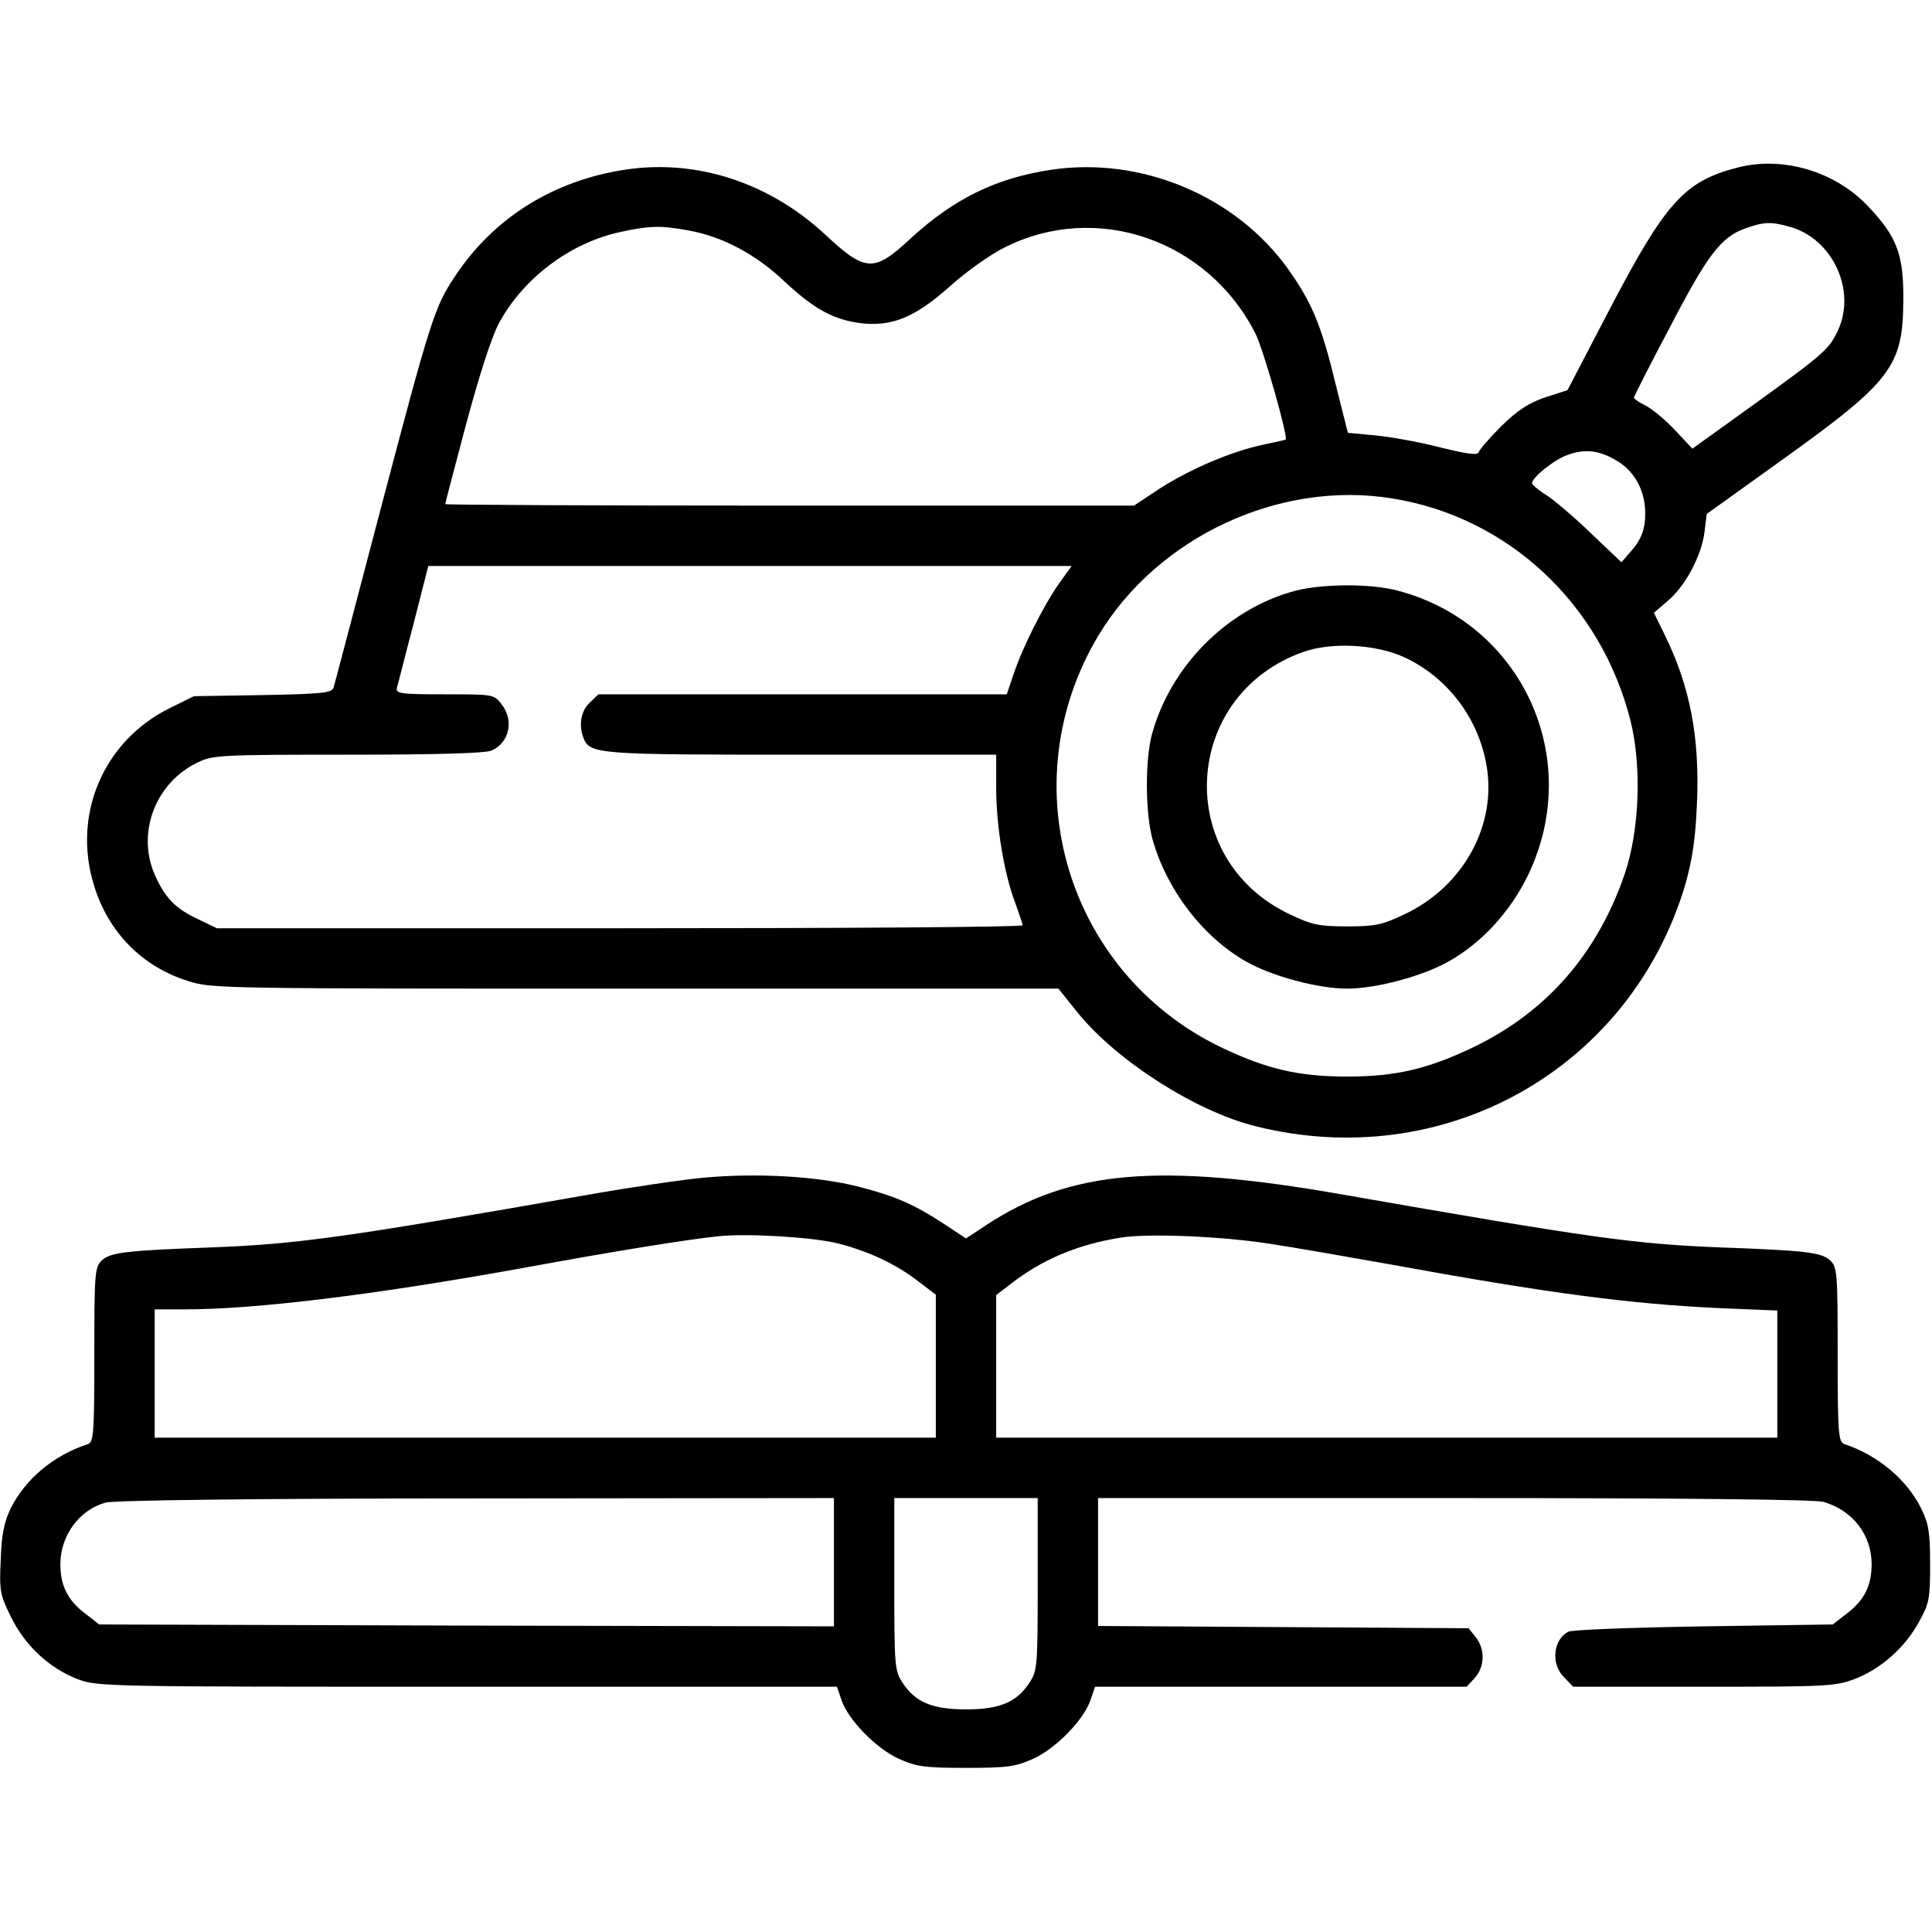 <?xml version="1.0" standalone="no"?>
<!DOCTYPE svg PUBLIC "-//W3C//DTD SVG 20010904//EN" "http://www.w3.org/TR/2001/REC-SVG-20010904/DTD/svg10.dtd">
<svg xmlns="http://www.w3.org/2000/svg" version="1.0" width="512pt" height="512pt" viewBox="0 0 512 512" preserveAspectRatio="xMidYMid meet">
<g transform="translate(0,512) scale(0.1,-0.1)" fill="#000000" stroke="none">
<path d="M4605 4676 c-141 -36 -191 -92 -339 -375 l-112 -215 -59 -19 c-44 -15 -73 -34 -116 -76 -31 -31 -58 -62 -60 -69 -3 -9 -27 -6 -101 12 -53 14 -131 28 -172 32 l-74 7 -33 131 c-37 154 -63 215 -124 301 -139 196 -391 301 -630 265 -146 -22 -258 -77 -374 -184 -96 -89 -118 -87 -227 15 -147 135 -336 197 -523 170 -192 -28 -352 -127 -455 -283 -54 -80 -65 -115 -197 -616 -66 -251 -122 -465 -125 -474 -4 -14 -27 -17 -187 -20 l-183 -3 -65 -32 c-175 -87 -258 -282 -200 -469 38 -125 128 -216 250 -254 62 -20 90 -20 1185 -20 l1121 0 52 -65 c104 -127 310 -259 468 -299 501 -127 995 150 1141 639 19 68 27 121 31 213 8 178 -18 314 -87 453 l-27 55 36 31 c47 39 90 120 98 182 l6 49 198 142 c293 210 322 249 323 425 1 121 -17 168 -94 249 -87 92 -226 133 -345 102z m138 -157 c113 -31 177 -168 128 -274 -24 -51 -35 -61 -226 -199 l-160 -115 -45 48 c-25 27 -60 56 -77 65 -18 9 -33 19 -33 22 0 3 43 88 96 188 100 192 135 238 200 261 48 17 68 18 117 4z m-2917 -10 c89 -16 177 -63 252 -134 78 -73 129 -101 199 -111 85 -11 147 14 239 96 43 39 109 86 146 104 243 123 539 21 665 -228 21 -41 88 -277 80 -281 -1 -1 -29 -7 -62 -14 -83 -18 -191 -64 -272 -116 l-68 -45 -912 0 c-502 0 -913 2 -913 4 0 3 25 98 55 211 35 130 67 230 87 268 64 119 188 213 321 242 78 17 109 18 183 4z m2465 -614 c43 -28 69 -78 69 -135 0 -45 -11 -72 -43 -107 l-20 -23 -78 74 c-42 41 -96 87 -118 102 -23 14 -41 30 -41 33 0 16 60 64 96 76 47 17 87 11 135 -20z m-601 -96 c306 -49 553 -279 631 -589 30 -119 24 -290 -15 -405 -72 -211 -206 -366 -401 -460 -121 -58 -206 -78 -335 -78 -129 0 -214 20 -335 78 -409 198 -558 700 -324 1091 157 261 480 412 779 363z m-884 -226 c-41 -59 -97 -170 -120 -240 l-18 -53 -541 0 -541 0 -23 -22 c-23 -21 -30 -59 -17 -93 17 -44 35 -45 579 -45 l515 0 0 -89 c0 -99 21 -228 51 -305 10 -28 19 -54 19 -58 0 -5 -480 -8 -1067 -8 l-1068 0 -50 24 c-60 28 -87 56 -114 116 -50 111 0 245 112 299 41 20 59 21 400 21 240 0 364 4 380 11 47 21 60 80 26 123 -20 26 -22 26 -151 26 -119 0 -130 2 -126 18 3 9 22 86 44 169 l39 153 852 0 853 0 -34 -47z"/>
<path d="M3431 3554 c-178 -48 -328 -198 -378 -379 -19 -70 -18 -212 2 -282 39 -134 133 -256 247 -321 68 -39 191 -72 268 -72 77 0 200 33 269 72 89 50 165 134 211 230 148 309 -17 667 -347 753 -71 19 -201 18 -272 -1z m291 -176 c112 -52 195 -159 217 -284 29 -159 -60 -323 -217 -397 -59 -28 -77 -32 -152 -32 -75 0 -93 4 -152 32 -309 146 -287 580 35 695 75 27 193 21 269 -14z"/>
<path d="M1865 1999 c-55 -5 -192 -25 -305 -45 -655 -115 -771 -131 -1005 -140 -220 -8 -264 -13 -286 -35 -18 -18 -19 -36 -19 -249 0 -211 -2 -231 -17 -237 -92 -30 -166 -93 -205 -171 -17 -36 -24 -69 -26 -135 -4 -83 -2 -93 27 -152 38 -77 102 -136 177 -165 54 -20 74 -20 1034 -20 l978 0 12 -35 c17 -52 92 -129 152 -156 47 -21 68 -24 178 -24 110 0 131 3 178 24 60 27 135 104 152 156 l12 35 492 0 493 0 21 23 c27 29 28 77 3 108 l-19 24 -491 3 -491 3 0 169 0 170 943 0 c617 0 955 -4 979 -10 77 -22 128 -87 128 -165 0 -57 -19 -96 -67 -132 l-36 -28 -341 -5 c-188 -3 -349 -9 -359 -14 -41 -20 -48 -86 -12 -121 l24 -25 345 0 c323 0 349 1 400 20 69 26 134 83 171 151 28 50 30 62 30 154 0 84 -4 107 -23 146 -38 78 -115 142 -204 172 -16 6 -18 26 -18 237 0 213 -1 231 -19 249 -22 22 -66 27 -286 35 -234 9 -347 25 -1005 140 -489 86 -725 65 -947 -81 l-53 -35 -53 35 c-83 55 -134 77 -231 102 -109 28 -271 37 -411 24z m355 -174 c82 -21 155 -55 214 -101 l46 -35 0 -189 0 -190 -1035 0 -1035 0 0 170 0 170 78 0 c189 0 501 38 894 109 262 48 438 76 523 85 77 8 252 -3 315 -19z m1144 -1 c55 -8 198 -33 316 -54 427 -78 642 -106 883 -117 l147 -6 0 -169 0 -168 -1035 0 -1035 0 0 189 0 189 38 29 c83 65 178 105 291 123 73 12 267 4 395 -16z m-1154 -844 l0 -170 -973 2 -974 3 -36 28 c-48 36 -67 75 -67 132 0 75 50 144 120 163 22 6 391 11 983 11 l947 1 0 -170z m540 -59 c0 -220 -1 -229 -23 -262 -33 -50 -78 -69 -167 -69 -89 0 -134 19 -167 69 -22 33 -23 42 -23 262 l0 229 190 0 190 0 0 -229z"/>
</g>
</svg>
